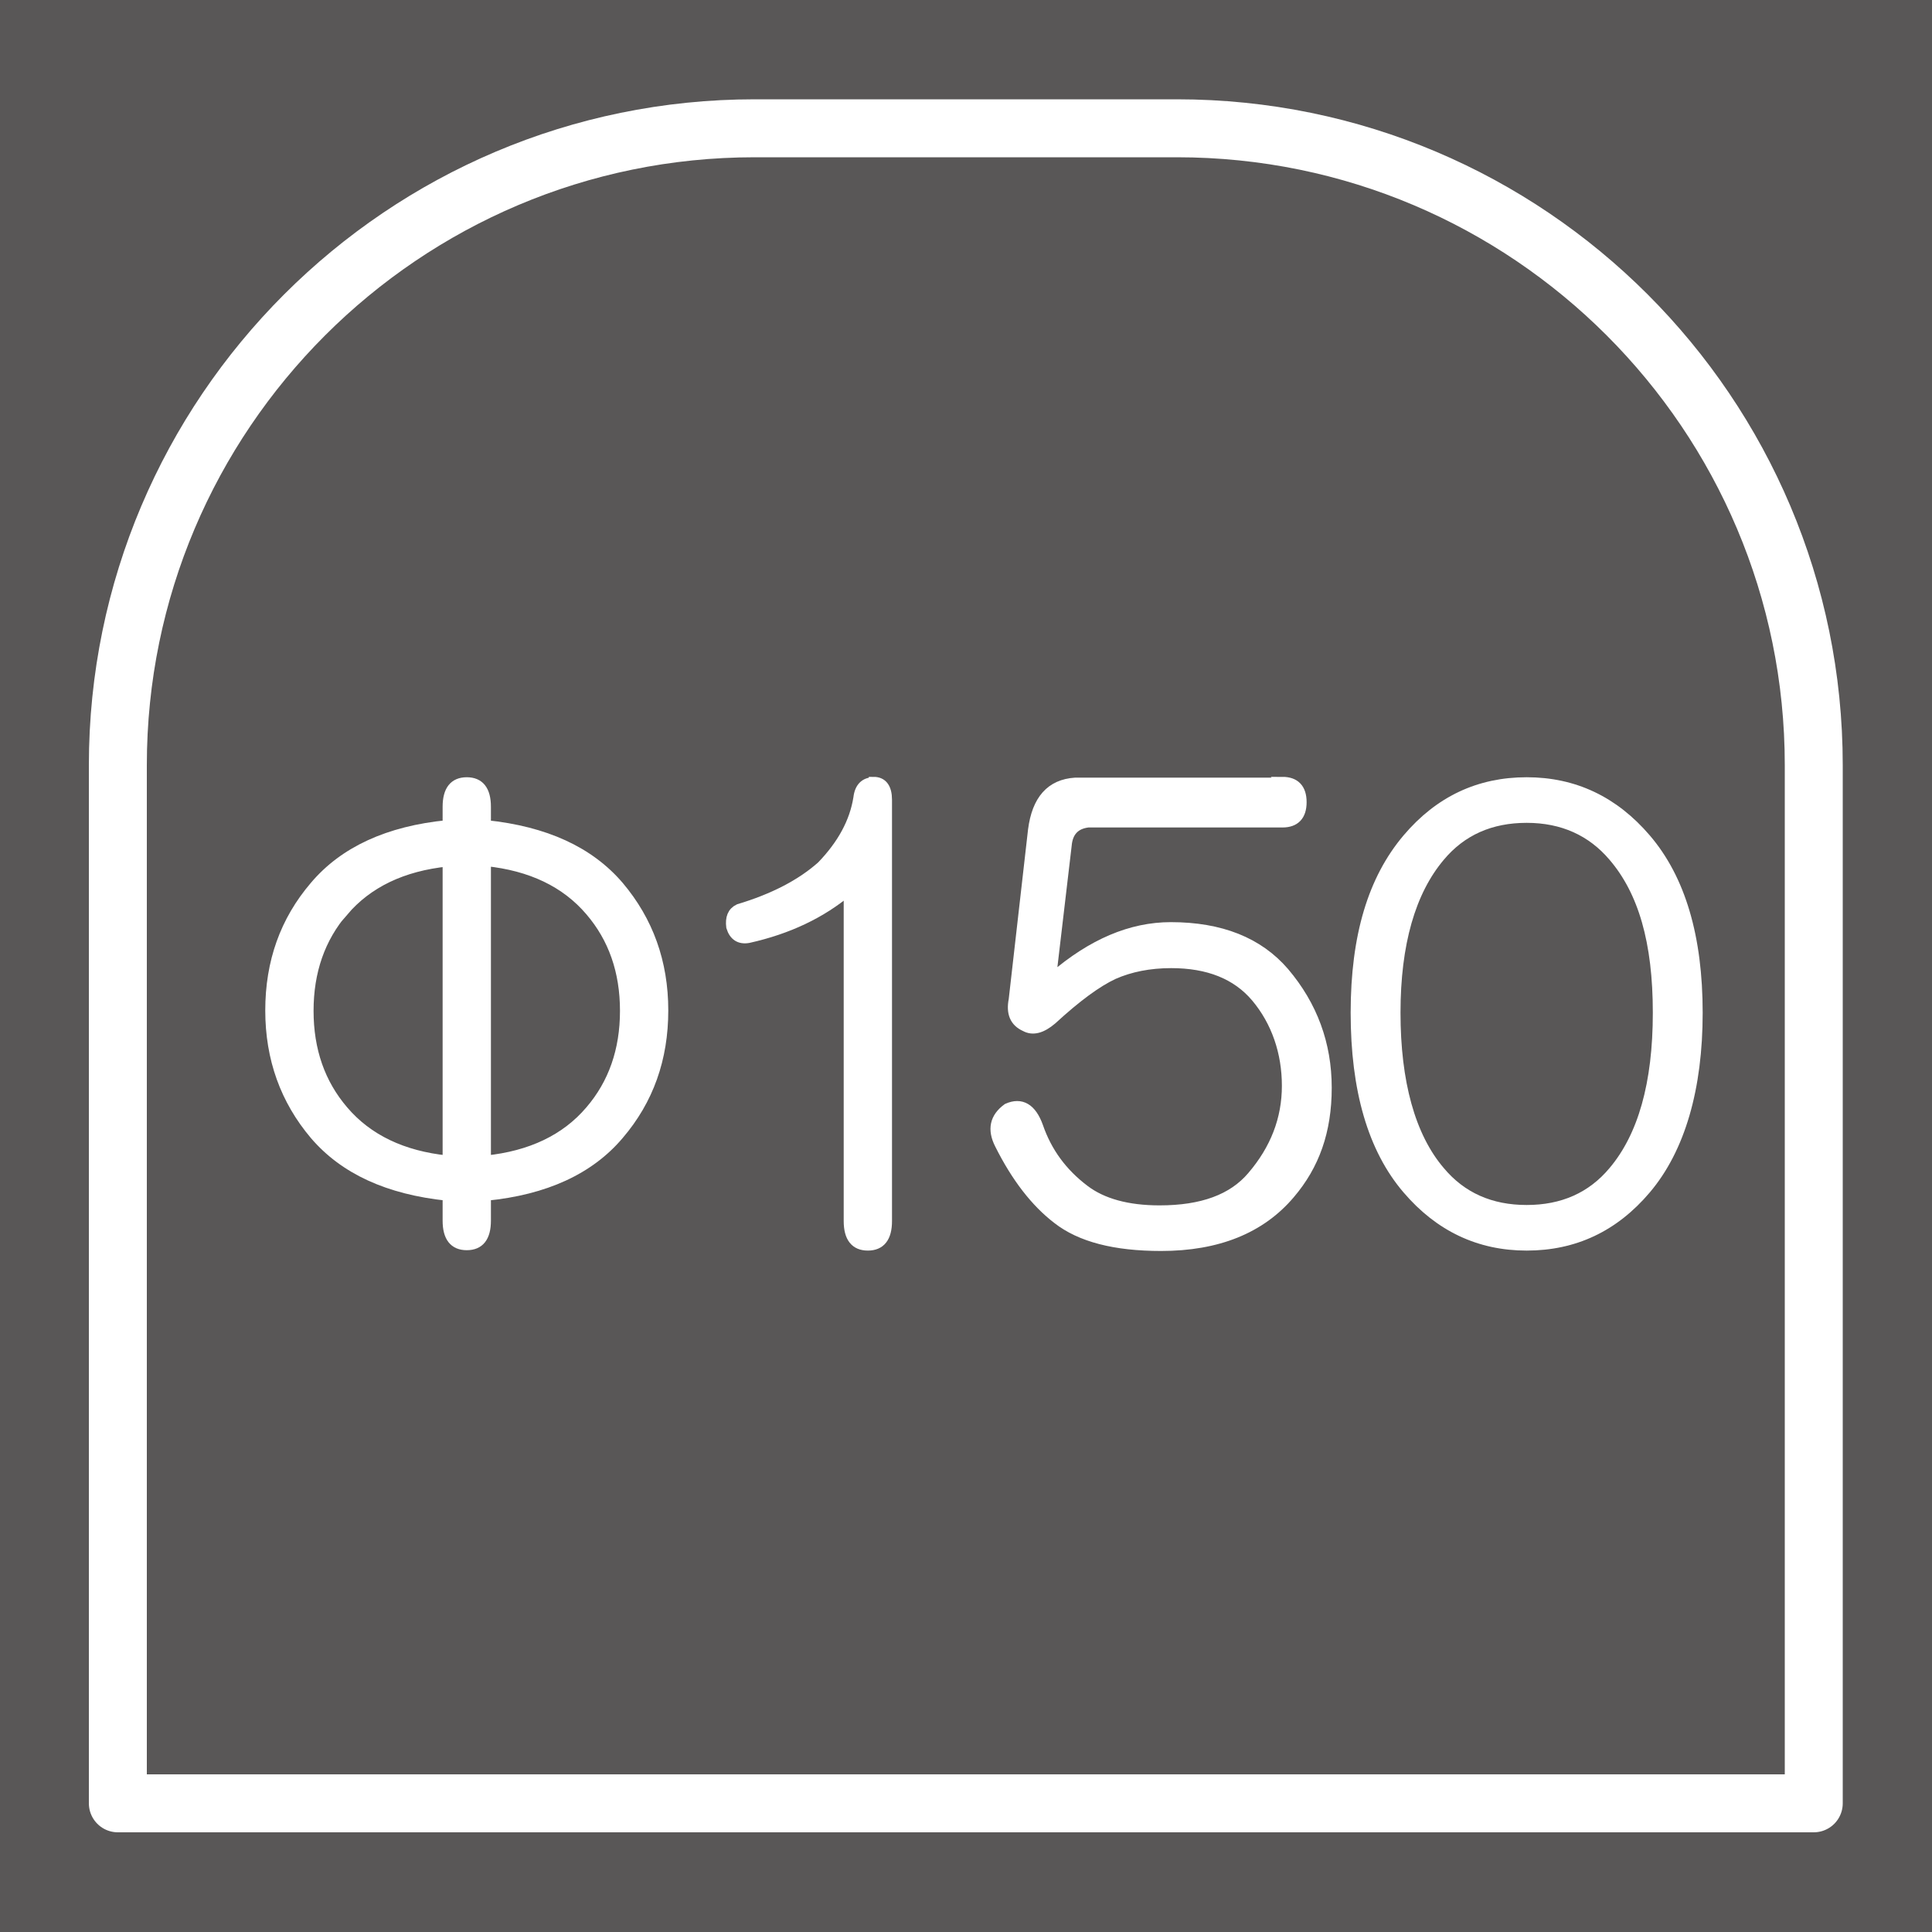 <?xml version="1.0" encoding="UTF-8"?>
<svg id="_レイヤー_1" data-name="レイヤー 1" xmlns="http://www.w3.org/2000/svg" viewBox="0 0 50 50">
  <defs>
    <style>
      .cls-1 {
        fill: none;
        stroke-linecap: round;
        stroke-linejoin: round;
        stroke-width: 1.5px;
      }

      .cls-1, .cls-2 {
        stroke: #fff;
      }

      .cls-2 {
        fill: #fff;
        stroke-width: .25px;
      }

      .cls-3 {
        fill: #595757;
      }
    </style>
  </defs>
  <rect class="cls-3" width="50" height="50"/>
  <g>
    <path class="cls-2" d="M11.58,20.88c0-.43,.17-.64,.5-.64s.5,.21,.5,.64v.47c1.53,.16,2.67,.68,3.44,1.58,.76,.9,1.15,1.97,1.15,3.22s-.38,2.32-1.15,3.22c-.76,.9-1.91,1.43-3.44,1.58v.64c0,.43-.17,.64-.5,.64s-.5-.21-.5-.64v-.64c-1.53-.16-2.67-.68-3.44-1.58-.76-.9-1.15-1.97-1.15-3.22s.38-2.32,1.15-3.22c.76-.9,1.91-1.43,3.44-1.58v-.47Zm-2.69,2.7c-.6,.7-.9,1.56-.9,2.58s.3,1.88,.9,2.58c.63,.74,1.53,1.17,2.69,1.29v-7.73c-1.16,.12-2.06,.55-2.69,1.29Zm3.69,6.45c1.16-.12,2.06-.55,2.69-1.29,.6-.7,.9-1.56,.9-2.58s-.3-1.88-.9-2.58c-.63-.74-1.53-1.17-2.69-1.29v7.73Z"/>
    <path class="cls-2" d="M22.61,20.23c.23,0,.35,.16,.35,.47v10.9c0,.43-.17,.64-.5,.64s-.5-.21-.5-.64v-8.55c-.7,.59-1.56,1-2.59,1.23-.23,.04-.38-.06-.45-.29-.03-.23,.03-.39,.2-.47,.9-.27,1.61-.64,2.14-1.11,.53-.55,.85-1.13,.95-1.76,.03-.27,.17-.41,.4-.41Z"/>
    <path class="cls-2" d="M33.19,20.23c.33,0,.5,.18,.5,.53s-.17,.53-.5,.53h-5.03c-.33,.04-.52,.23-.55,.59l-.4,3.4h.05c1-.86,2.01-1.29,3.04-1.29,1.29,0,2.27,.39,2.94,1.17,.73,.86,1.1,1.86,1.1,2.99s-.32,2.01-.95,2.75c-.76,.9-1.88,1.35-3.34,1.35-1.2,0-2.09-.23-2.69-.7-.56-.43-1.06-1.07-1.49-1.93-.2-.39-.13-.7,.2-.94,.36-.16,.63,0,.8,.47,.23,.67,.63,1.21,1.2,1.64,.46,.35,1.11,.53,1.94,.53,1.1,0,1.89-.29,2.39-.88,.6-.7,.9-1.48,.9-2.34s-.27-1.66-.8-2.29c-.5-.59-1.23-.88-2.19-.88-.56,0-1.06,.1-1.49,.29-.43,.2-.96,.59-1.59,1.17-.27,.23-.5,.29-.7,.18-.27-.12-.37-.35-.3-.7l.5-4.39c.1-.78,.46-1.19,1.1-1.23h5.38Z"/>
    <path class="cls-2" d="M42.6,21.7c.9,1.05,1.34,2.56,1.34,4.51s-.45,3.52-1.34,4.57c-.83,.98-1.86,1.46-3.09,1.46s-2.26-.49-3.09-1.46c-.9-1.05-1.34-2.58-1.34-4.57s.45-3.46,1.34-4.51c.83-.98,1.86-1.46,3.09-1.46s2.26,.49,3.09,1.46Zm-5.33,.47c-.76,.9-1.15,2.25-1.15,4.04s.38,3.2,1.15,4.1c.56,.67,1.31,1,2.24,1s1.68-.33,2.24-1c.76-.9,1.15-2.26,1.15-4.1s-.38-3.14-1.15-4.04c-.56-.66-1.31-1-2.24-1s-1.68,.33-2.24,1Z"/>
  </g>
  <path class="cls-1" d="M19.53,3.32h10.93c9.1,0,16.48,7.39,16.48,16.48v26.87H3.05V19.8C3.05,10.71,10.44,3.32,19.53,3.32Z"/>
</svg>